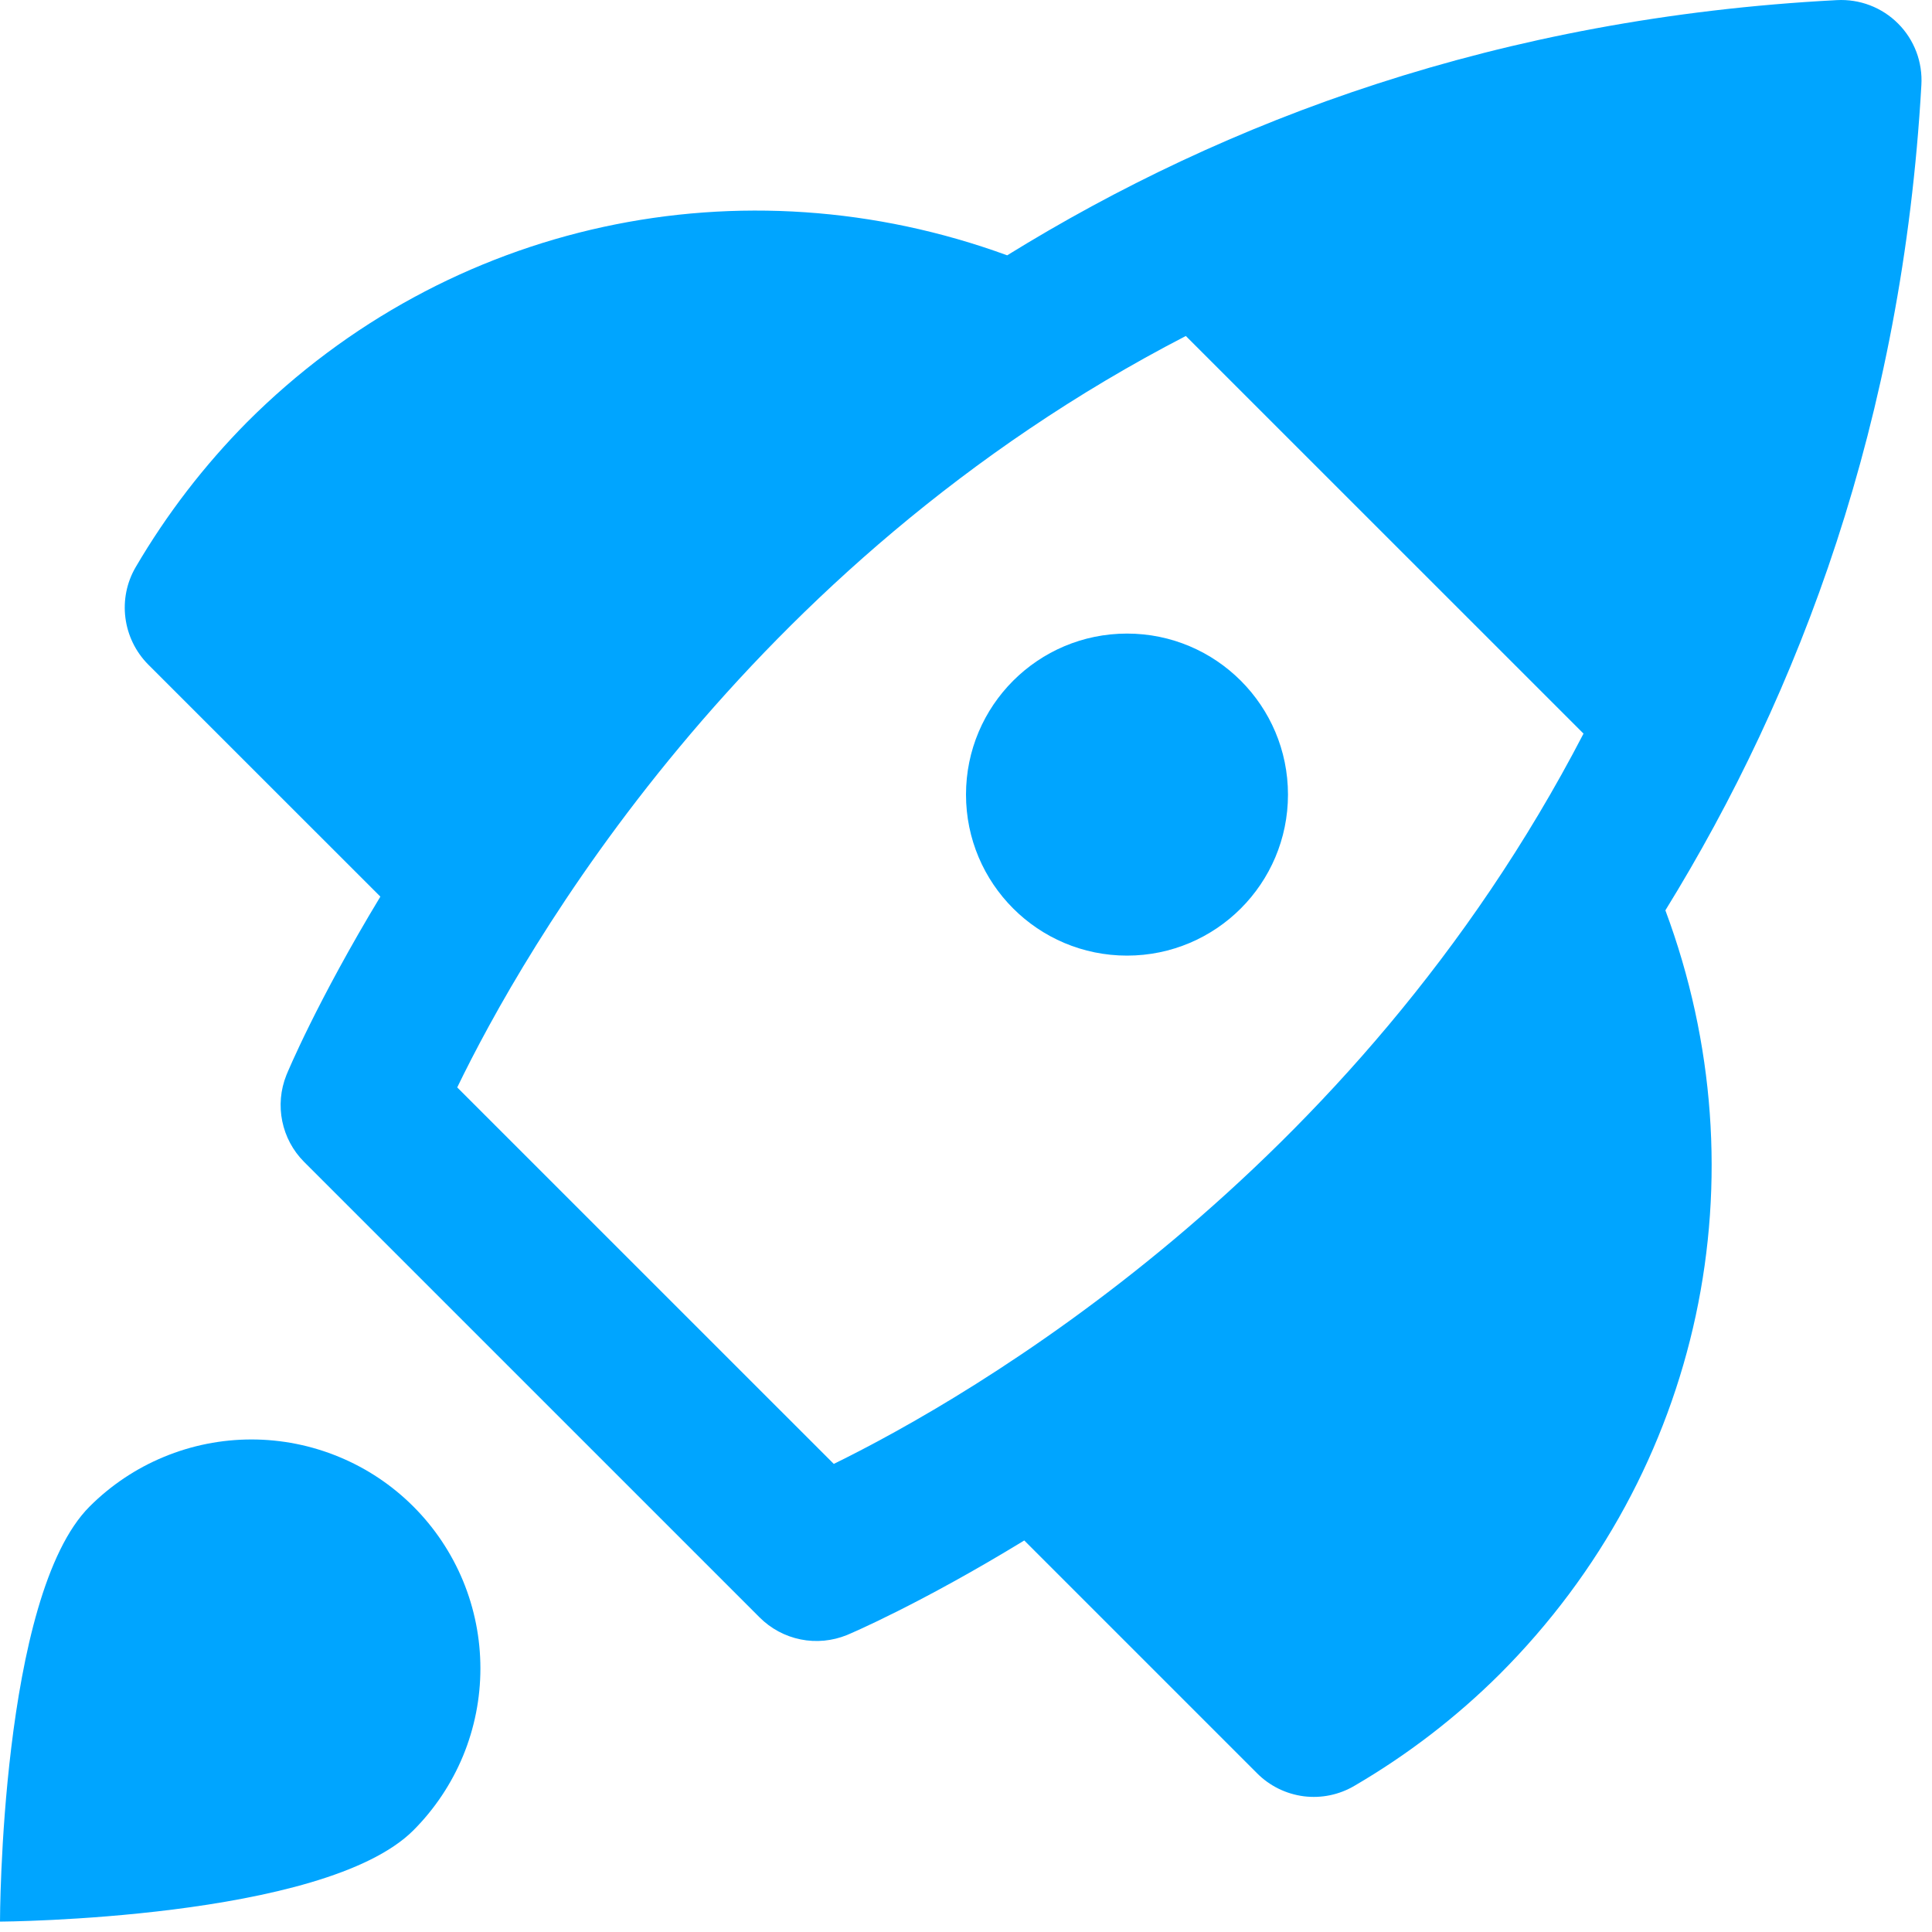 <svg width="32" height="32" viewBox="0 0 32 32" fill="none" xmlns="http://www.w3.org/2000/svg">
<path d="M31.824 1.409C31.835 1.222 31.807 1.034 31.741 0.859C31.674 0.683 31.572 0.524 31.439 0.391C31.307 0.258 31.148 0.155 30.973 0.088C30.798 0.021 30.611 -0.008 30.424 0.002C24.83 0.294 20.3 1.993 16.682 4.229C12.3 2.627 7.428 3.655 4.094 6.99C3.382 7.709 2.762 8.515 2.25 9.389C1.942 9.911 2.028 10.578 2.457 11.009L6.3 14.851C5.254 16.581 4.761 17.762 4.744 17.806C4.545 18.302 4.661 18.869 5.038 19.246L12.581 26.789C12.767 26.975 13.003 27.102 13.261 27.154C13.518 27.206 13.786 27.18 14.029 27.081C14.073 27.063 15.245 26.566 16.965 25.515L20.82 29.37C21.028 29.58 21.301 29.714 21.594 29.752C21.888 29.789 22.185 29.727 22.44 29.575C23.314 29.064 24.12 28.445 24.838 27.731C28.201 24.369 29.222 19.474 27.584 15.078C29.81 11.47 31.509 6.961 31.824 1.409V1.409ZM13.81 24.247L7.573 18.011C8.662 15.761 12.29 9.365 19.641 5.565L26.228 12.151C22.421 19.489 16.058 23.145 13.81 24.247V24.247Z" fill="#00A5FF"/>
<path d="M18.667 15.828C20.139 15.828 21.333 14.634 21.333 13.161C21.333 11.688 20.139 10.494 18.667 10.494C17.194 10.494 16 11.688 16 13.161C16 14.634 17.194 15.828 18.667 15.828Z" fill="#00A5FF"/>
<path d="M1.484 24.953C1.836 24.601 2.254 24.321 2.714 24.131C3.174 23.94 3.667 23.842 4.165 23.842C4.663 23.842 5.156 23.94 5.616 24.131C6.077 24.321 6.495 24.601 6.847 24.953C7.199 25.305 7.478 25.723 7.669 26.183C7.859 26.643 7.957 27.136 7.957 27.634C7.957 28.132 7.859 28.625 7.669 29.085C7.478 29.545 7.199 29.963 6.847 30.316C5.365 31.797 0 31.828 0 31.828C0 31.828 0.003 26.433 1.484 24.953Z" fill="#00A5FF"/>
</svg>
